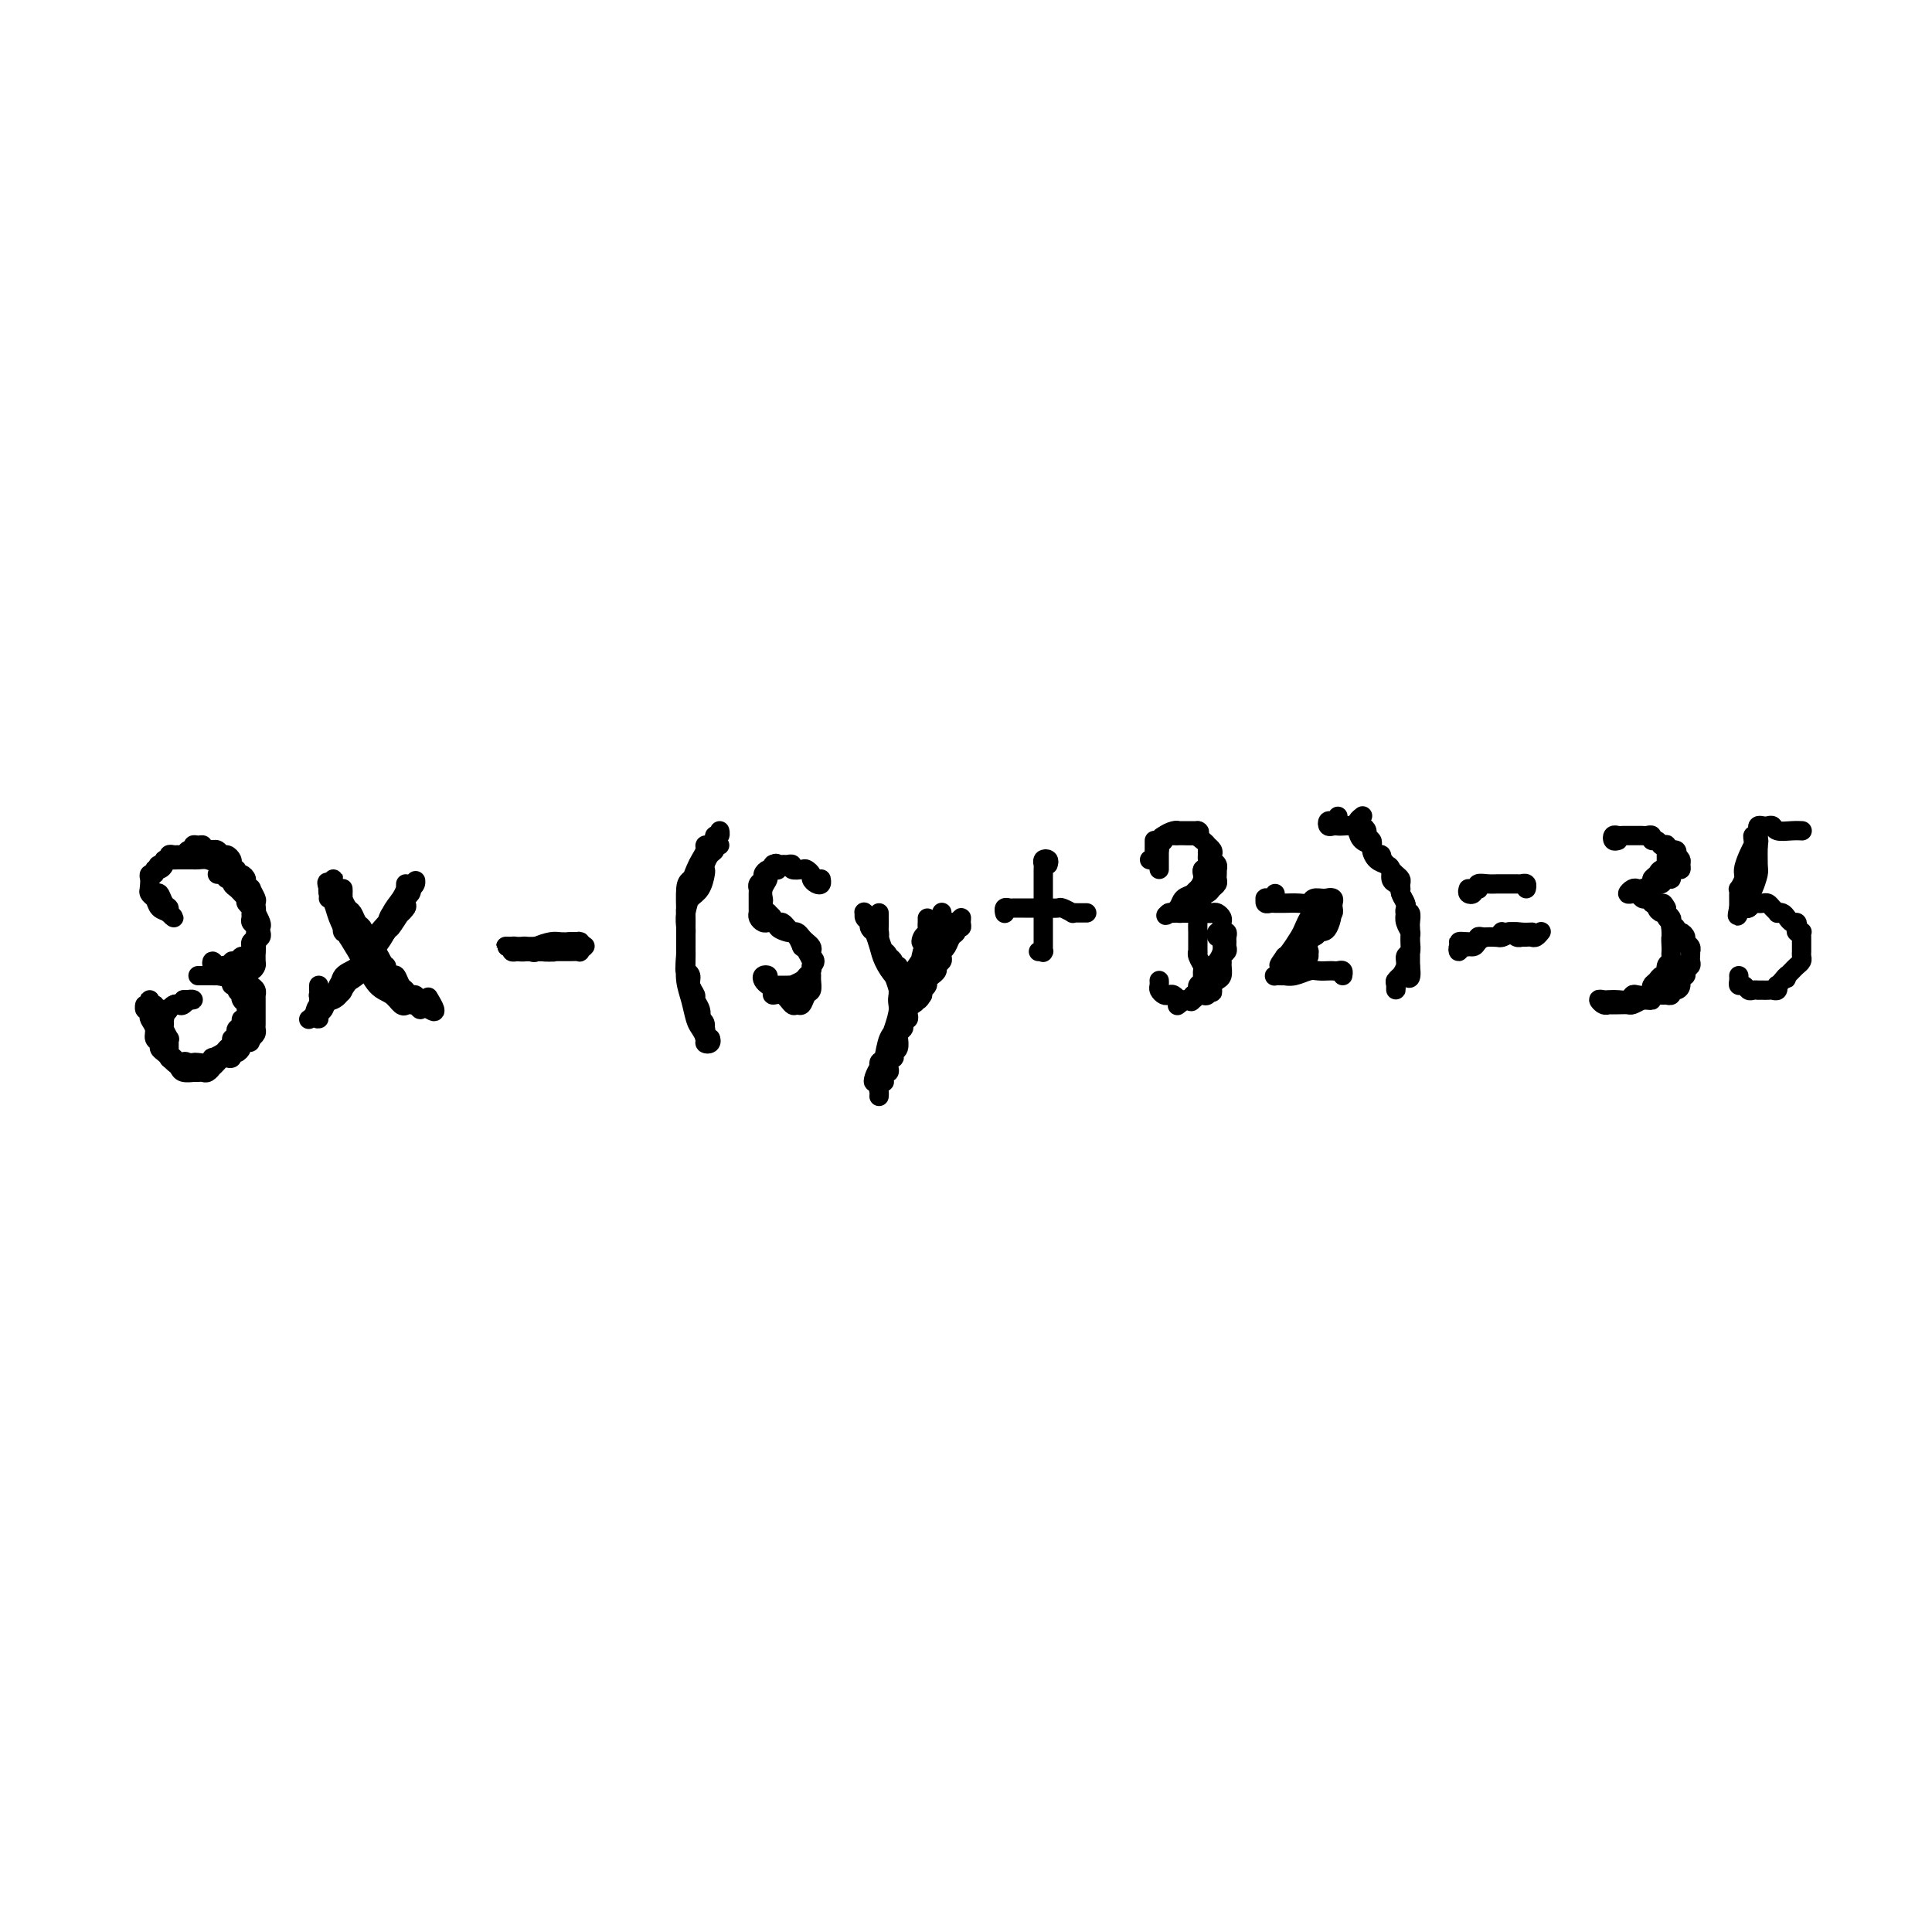 <svg viewBox='0 0 400 400' version='1.1' xmlns='http://www.w3.org/2000/svg' xmlns:xlink='http://www.w3.org/1999/xlink'><g fill='none' stroke='#000000' stroke-width='4' stroke-linecap='round' stroke-linejoin='round'><path d='M31,184c-0.012,0.029 -0.023,0.058 0,0c0.023,-0.058 0.082,-0.203 0,0c-0.082,0.203 -0.304,0.752 0,1c0.304,0.248 1.135,0.193 2,1c0.865,0.807 1.763,2.476 2,3c0.237,0.524 -0.188,-0.096 0,0c0.188,0.096 0.990,0.908 1,1c0.010,0.092 -0.771,-0.534 -1,-1c-0.229,-0.466 0.092,-0.770 0,-1c-0.092,-0.230 -0.599,-0.387 -1,-1c-0.401,-0.613 -0.696,-1.682 -1,-2c-0.304,-0.318 -0.618,0.114 -1,0c-0.382,-0.114 -0.832,-0.775 -1,-1c-0.168,-0.225 -0.052,-0.015 0,0c0.052,0.015 0.042,-0.164 0,0c-0.042,0.164 -0.116,0.671 0,1c0.116,0.329 0.423,0.480 1,1c0.577,0.520 1.425,1.409 2,2c0.575,0.591 0.879,0.883 1,1c0.121,0.117 0.061,0.058 0,0'/><path d='M35,189c0.728,0.805 0.549,0.317 0,0c-0.549,-0.317 -1.468,-0.463 -2,-1c-0.532,-0.537 -0.679,-1.465 -1,-2c-0.321,-0.535 -0.818,-0.675 -1,-1c-0.182,-0.325 -0.049,-0.833 0,-1c0.049,-0.167 0.013,0.007 0,0c-0.013,-0.007 -0.004,-0.194 0,0c0.004,0.194 0.001,0.770 0,1c-0.001,0.230 -0.001,0.115 0,0'/><path d='M31,184c0.000,0.007 0.000,0.013 0,0c-0.000,-0.013 -0.001,-0.046 0,0c0.001,0.046 0.004,0.171 0,0c-0.004,-0.171 -0.016,-0.638 0,-1c0.016,-0.362 0.060,-0.618 0,-1c-0.060,-0.382 -0.222,-0.890 0,-1c0.222,-0.110 0.829,0.177 1,0c0.171,-0.177 -0.094,-0.817 0,-1c0.094,-0.183 0.546,0.091 1,0c0.454,-0.091 0.909,-0.546 1,-1c0.091,-0.454 -0.183,-0.907 0,-1c0.183,-0.093 0.823,0.172 1,0c0.177,-0.172 -0.107,-0.782 0,-1c0.107,-0.218 0.607,-0.043 1,0c0.393,0.043 0.679,-0.045 1,0c0.321,0.045 0.677,0.223 1,0c0.323,-0.223 0.612,-0.845 1,-1c0.388,-0.155 0.874,0.158 1,0c0.126,-0.158 -0.107,-0.788 0,-1c0.107,-0.212 0.554,-0.005 1,0c0.446,0.005 0.889,-0.191 1,0c0.111,0.191 -0.111,0.769 0,1c0.111,0.231 0.556,0.116 1,0'/><path d='M43,176c1.322,-0.159 1.128,-0.058 1,0c-0.128,0.058 -0.188,0.071 0,0c0.188,-0.071 0.625,-0.226 1,0c0.375,0.226 0.689,0.835 1,1c0.311,0.165 0.618,-0.113 1,0c0.382,0.113 0.838,0.618 1,1c0.162,0.382 0.029,0.642 0,1c-0.029,0.358 0.048,0.813 0,1c-0.048,0.187 -0.219,0.106 0,0c0.219,-0.106 0.828,-0.236 1,0c0.172,0.236 -0.093,0.838 0,1c0.093,0.162 0.546,-0.116 1,0c0.454,0.116 0.910,0.627 1,1c0.090,0.373 -0.186,0.609 0,1c0.186,0.391 0.835,0.936 1,1c0.165,0.064 -0.153,-0.353 0,0c0.153,0.353 0.777,1.474 1,2c0.223,0.526 0.046,0.455 0,1c-0.046,0.545 0.040,1.704 0,2c-0.040,0.296 -0.206,-0.272 0,0c0.206,0.272 0.783,1.382 1,2c0.217,0.618 0.072,0.743 0,1c-0.072,0.257 -0.072,0.646 0,1c0.072,0.354 0.215,0.672 0,1c-0.215,0.328 -0.789,0.665 -1,1c-0.211,0.335 -0.060,0.667 0,1c0.060,0.333 0.030,0.666 0,1'/><path d='M53,197c-0.024,1.946 -0.585,0.310 -1,0c-0.415,-0.310 -0.685,0.705 -1,1c-0.315,0.295 -0.676,-0.131 -1,0c-0.324,0.131 -0.612,0.820 -1,1c-0.388,0.180 -0.877,-0.148 -1,0c-0.123,0.148 0.121,0.773 0,1c-0.121,0.227 -0.608,0.056 -1,0c-0.392,-0.056 -0.691,0.003 -1,0c-0.309,-0.003 -0.630,-0.067 -1,0c-0.370,0.067 -0.790,0.266 -1,0c-0.210,-0.266 -0.211,-0.996 0,-1c0.211,-0.004 0.634,0.717 1,1c0.366,0.283 0.674,0.128 1,0c0.326,-0.128 0.668,-0.230 1,0c0.332,0.230 0.653,0.790 1,1c0.347,0.210 0.720,0.068 1,0c0.280,-0.068 0.467,-0.063 1,0c0.533,0.063 1.411,0.186 2,0c0.589,-0.186 0.890,-0.679 1,-1c0.110,-0.321 0.030,-0.471 0,-1c-0.030,-0.529 -0.008,-1.437 0,-2c0.008,-0.563 0.004,-0.782 0,-1'/><path d='M53,196c0.155,-1.189 0.041,-1.663 0,-2c-0.041,-0.337 -0.010,-0.538 0,-1c0.010,-0.462 -0.000,-1.184 0,-2c0.000,-0.816 0.011,-1.724 0,-2c-0.011,-0.276 -0.045,0.081 0,0c0.045,-0.081 0.167,-0.599 0,-1c-0.167,-0.401 -0.623,-0.684 -1,-1c-0.377,-0.316 -0.675,-0.663 -1,-1c-0.325,-0.337 -0.679,-0.664 -1,-1c-0.321,-0.336 -0.611,-0.682 -1,-1c-0.389,-0.318 -0.879,-0.607 -1,-1c-0.121,-0.393 0.125,-0.890 0,-1c-0.125,-0.110 -0.621,0.166 -1,0c-0.379,-0.166 -0.640,-0.776 -1,-1c-0.360,-0.224 -0.817,-0.064 -1,0c-0.183,0.064 -0.091,0.032 0,0'/><path d='M46,201c-0.081,0.423 -0.162,0.846 0,1c0.162,0.154 0.568,0.041 1,0c0.432,-0.041 0.889,-0.008 1,0c0.111,0.008 -0.125,-0.009 0,0c0.125,0.009 0.612,0.044 1,0c0.388,-0.044 0.678,-0.165 1,0c0.322,0.165 0.675,0.618 1,1c0.325,0.382 0.623,0.694 1,1c0.377,0.306 0.833,0.607 1,1c0.167,0.393 0.045,0.879 0,1c-0.045,0.121 -0.012,-0.123 0,0c0.012,0.123 0.003,0.611 0,1c-0.003,0.389 -0.001,0.678 0,1c0.001,0.322 0.000,0.678 0,1c-0.000,0.322 -0.000,0.611 0,1c0.000,0.389 0.001,0.878 0,1c-0.001,0.122 -0.003,-0.122 0,0c0.003,0.122 0.011,0.610 0,1c-0.011,0.390 -0.041,0.682 0,1c0.041,0.318 0.155,0.662 0,1c-0.155,0.338 -0.577,0.669 -1,1'/><path d='M52,215c-0.163,1.653 -0.569,0.284 -1,0c-0.431,-0.284 -0.885,0.516 -1,1c-0.115,0.484 0.110,0.652 0,1c-0.110,0.348 -0.554,0.877 -1,1c-0.446,0.123 -0.893,-0.161 -1,0c-0.107,0.161 0.125,0.765 0,1c-0.125,0.235 -0.607,0.100 -1,0c-0.393,-0.100 -0.697,-0.167 -1,0c-0.303,0.167 -0.606,0.566 -1,1c-0.394,0.434 -0.879,0.901 -1,1c-0.121,0.099 0.121,-0.170 0,0c-0.121,0.170 -0.605,0.777 -1,1c-0.395,0.223 -0.701,0.060 -1,0c-0.299,-0.060 -0.591,-0.019 -1,0c-0.409,0.019 -0.935,0.016 -1,0c-0.065,-0.016 0.333,-0.046 0,0c-0.333,0.046 -1.396,0.167 -2,0c-0.604,-0.167 -0.750,-0.622 -1,-1c-0.250,-0.378 -0.603,-0.678 -1,-1c-0.397,-0.322 -0.839,-0.665 -1,-1c-0.161,-0.335 -0.042,-0.662 0,-1c0.042,-0.338 0.008,-0.686 0,-1c-0.008,-0.314 0.012,-0.595 0,-1c-0.012,-0.405 -0.055,-0.933 0,-1c0.055,-0.067 0.207,0.328 0,0c-0.207,-0.328 -0.773,-1.379 -1,-2c-0.227,-0.621 -0.113,-0.810 0,-1'/><path d='M34,212c-0.090,-1.326 0.186,-1.143 0,-1c-0.186,0.143 -0.833,0.244 -1,0c-0.167,-0.244 0.148,-0.835 0,-1c-0.148,-0.165 -0.758,0.096 -1,0c-0.242,-0.096 -0.118,-0.548 0,-1c0.118,-0.452 0.228,-0.903 0,-1c-0.228,-0.097 -0.793,0.160 -1,0c-0.207,-0.160 -0.055,-0.738 0,-1c0.055,-0.262 0.014,-0.210 0,0c-0.014,0.210 -0.002,0.578 0,1c0.002,0.422 -0.007,0.898 0,1c0.007,0.102 0.029,-0.172 0,0c-0.029,0.172 -0.110,0.788 0,1c0.110,0.212 0.410,0.019 1,0c0.590,-0.019 1.471,0.135 2,0c0.529,-0.135 0.707,-0.558 1,-1c0.293,-0.442 0.703,-0.903 1,-1c0.297,-0.097 0.483,0.170 1,0c0.517,-0.170 1.365,-0.778 2,-1c0.635,-0.222 1.055,-0.060 1,0c-0.055,0.060 -0.587,0.017 -1,0c-0.413,-0.017 -0.706,-0.009 -1,0'/><path d='M38,207c1.132,-0.242 0.462,0.653 0,1c-0.462,0.347 -0.714,0.146 -1,0c-0.286,-0.146 -0.605,-0.235 -1,0c-0.395,0.235 -0.866,0.795 -1,1c-0.134,0.205 0.070,0.055 0,0c-0.070,-0.055 -0.415,-0.013 -1,0c-0.585,0.013 -1.410,-0.001 -2,0c-0.590,0.001 -0.944,0.018 -1,0c-0.056,-0.018 0.185,-0.072 0,0c-0.185,0.072 -0.795,0.271 -1,0c-0.205,-0.271 -0.003,-1.013 0,-1c0.003,0.013 -0.191,0.780 0,1c0.191,0.220 0.768,-0.106 1,0c0.232,0.106 0.119,0.644 0,1c-0.119,0.356 -0.243,0.529 0,1c0.243,0.471 0.852,1.239 1,2c0.148,0.761 -0.167,1.514 0,2c0.167,0.486 0.814,0.705 1,1c0.186,0.295 -0.090,0.667 0,1c0.090,0.333 0.545,0.629 1,1c0.455,0.371 0.909,0.818 1,1c0.091,0.182 -0.182,0.100 0,0c0.182,-0.100 0.818,-0.219 1,0c0.182,0.219 -0.091,0.777 0,1c0.091,0.223 0.545,0.112 1,0'/><path d='M37,220c0.953,1.702 0.836,0.457 1,0c0.164,-0.457 0.608,-0.126 1,0c0.392,0.126 0.730,0.049 1,0c0.270,-0.049 0.471,-0.069 1,0c0.529,0.069 1.384,0.226 2,0c0.616,-0.226 0.992,-0.834 1,-1c0.008,-0.166 -0.353,0.109 0,0c0.353,-0.109 1.419,-0.603 2,-1c0.581,-0.397 0.678,-0.698 1,-1c0.322,-0.302 0.870,-0.606 1,-1c0.130,-0.394 -0.157,-0.879 0,-1c0.157,-0.121 0.759,0.121 1,0c0.241,-0.121 0.121,-0.605 0,-1c-0.121,-0.395 -0.243,-0.701 0,-1c0.243,-0.299 0.851,-0.591 1,-1c0.149,-0.409 -0.160,-0.935 0,-1c0.160,-0.065 0.789,0.333 1,0c0.211,-0.333 0.005,-1.395 0,-2c-0.005,-0.605 0.191,-0.753 0,-1c-0.191,-0.247 -0.768,-0.592 -1,-1c-0.232,-0.408 -0.118,-0.879 0,-1c0.118,-0.121 0.242,0.107 0,0c-0.242,-0.107 -0.849,-0.550 -1,-1c-0.151,-0.450 0.153,-0.908 0,-1c-0.153,-0.092 -0.763,0.182 -1,0c-0.237,-0.182 -0.102,-0.818 0,-1c0.102,-0.182 0.172,0.091 0,0c-0.172,-0.091 -0.586,-0.545 -1,-1'/><path d='M47,202c-0.857,-1.392 -0.999,-0.373 -1,0c-0.001,0.373 0.140,0.100 0,0c-0.140,-0.100 -0.562,-0.027 -1,0c-0.438,0.027 -0.892,0.007 -1,0c-0.108,-0.007 0.132,-0.002 0,0c-0.132,0.002 -0.635,0.001 -1,0c-0.365,-0.001 -0.591,-0.000 -1,0c-0.409,0.000 -1.000,0.000 -1,0c0.000,-0.000 0.591,-0.000 1,0c0.409,0.000 0.634,0.001 1,0c0.366,-0.001 0.872,-0.003 1,0c0.128,0.003 -0.120,0.012 0,0c0.120,-0.012 0.610,-0.044 1,0c0.390,0.044 0.682,0.166 1,0c0.318,-0.166 0.662,-0.619 1,-1c0.338,-0.381 0.669,-0.691 1,-1'/><path d='M48,200c1.035,-0.246 0.124,0.140 0,0c-0.124,-0.140 0.541,-0.807 1,-1c0.459,-0.193 0.712,0.089 1,0c0.288,-0.089 0.612,-0.549 1,-1c0.388,-0.451 0.840,-0.894 1,-1c0.160,-0.106 0.029,0.125 0,0c-0.029,-0.125 0.045,-0.607 0,-1c-0.045,-0.393 -0.207,-0.697 0,-1c0.207,-0.303 0.784,-0.606 1,-1c0.216,-0.394 0.072,-0.879 0,-1c-0.072,-0.121 -0.072,0.122 0,0c0.072,-0.122 0.216,-0.610 0,-1c-0.216,-0.390 -0.794,-0.682 -1,-1c-0.206,-0.318 -0.041,-0.663 0,-1c0.041,-0.337 -0.041,-0.667 0,-1c0.041,-0.333 0.207,-0.668 0,-1c-0.207,-0.332 -0.787,-0.662 -1,-1c-0.213,-0.338 -0.060,-0.683 0,-1c0.060,-0.317 0.027,-0.606 0,-1c-0.027,-0.394 -0.049,-0.892 0,-1c0.049,-0.108 0.168,0.173 0,0c-0.168,-0.173 -0.622,-0.802 -1,-1c-0.378,-0.198 -0.679,0.035 -1,0c-0.321,-0.035 -0.663,-0.338 -1,-1c-0.337,-0.662 -0.668,-1.683 -1,-2c-0.332,-0.317 -0.666,0.068 -1,0c-0.334,-0.068 -0.667,-0.591 -1,-1c-0.333,-0.409 -0.667,-0.705 -1,-1'/><path d='M44,178c-1.360,-2.166 -0.258,-0.580 0,0c0.258,0.580 -0.326,0.155 -1,0c-0.674,-0.155 -1.438,-0.042 -2,0c-0.562,0.042 -0.923,0.011 -1,0c-0.077,-0.011 0.129,-0.003 0,0c-0.129,0.003 -0.593,-0.000 -1,0c-0.407,0.000 -0.758,0.004 -1,0c-0.242,-0.004 -0.377,-0.015 -1,0c-0.623,0.015 -1.734,0.056 -2,0c-0.266,-0.056 0.313,-0.207 0,0c-0.313,0.207 -1.518,0.774 -2,1c-0.482,0.226 -0.241,0.113 0,0'/><path d='M68,186c0.030,-0.285 0.060,-0.571 0,-1c-0.060,-0.429 -0.209,-1.002 0,-1c0.209,0.002 0.778,0.577 1,1c0.222,0.423 0.098,0.693 0,1c-0.098,0.307 -0.171,0.650 0,1c0.171,0.350 0.586,0.705 1,1c0.414,0.295 0.829,0.529 1,1c0.171,0.471 0.100,1.178 0,2c-0.100,0.822 -0.227,1.759 0,2c0.227,0.241 0.808,-0.215 1,0c0.192,0.215 -0.004,1.099 0,1c0.004,-0.099 0.208,-1.183 0,-2c-0.208,-0.817 -0.829,-1.368 -1,-2c-0.171,-0.632 0.109,-1.345 0,-2c-0.109,-0.655 -0.606,-1.253 -1,-2c-0.394,-0.747 -0.684,-1.642 -1,-2c-0.316,-0.358 -0.658,-0.179 -1,0'/><path d='M68,184c-0.622,-1.824 -0.178,-1.384 0,-1c0.178,0.384 0.091,0.713 0,1c-0.091,0.287 -0.187,0.532 0,1c0.187,0.468 0.658,1.158 1,2c0.342,0.842 0.556,1.835 1,3c0.444,1.165 1.116,2.502 2,4c0.884,1.498 1.978,3.159 3,5c1.022,1.841 1.973,3.863 3,5c1.027,1.137 2.131,1.388 3,2c0.869,0.612 1.501,1.586 2,2c0.499,0.414 0.863,0.267 1,0c0.137,-0.267 0.048,-0.654 0,-1c-0.048,-0.346 -0.054,-0.652 0,-1c0.054,-0.348 0.168,-0.737 0,-1c-0.168,-0.263 -0.619,-0.400 -1,-1c-0.381,-0.600 -0.694,-1.663 -1,-2c-0.306,-0.337 -0.607,0.053 -1,0c-0.393,-0.053 -0.879,-0.549 -1,-1c-0.121,-0.451 0.123,-0.856 0,-1c-0.123,-0.144 -0.611,-0.027 -1,0c-0.389,0.027 -0.678,-0.034 -1,0c-0.322,0.034 -0.678,0.165 -1,0c-0.322,-0.165 -0.611,-0.624 -1,-1c-0.389,-0.376 -0.878,-0.667 -1,-1c-0.122,-0.333 0.122,-0.708 0,-1c-0.122,-0.292 -0.610,-0.502 -1,-1c-0.390,-0.498 -0.683,-1.285 -1,-2c-0.317,-0.715 -0.659,-1.357 -1,-2'/><path d='M72,192c-1.708,-2.134 -0.980,-2.469 -1,-3c-0.020,-0.531 -0.790,-1.257 -1,-2c-0.210,-0.743 0.140,-1.503 0,-2c-0.140,-0.497 -0.770,-0.731 -1,-1c-0.230,-0.269 -0.059,-0.572 0,-1c0.059,-0.428 0.005,-0.979 0,-1c-0.005,-0.021 0.039,0.489 0,1c-0.039,0.511 -0.160,1.025 0,2c0.160,0.975 0.602,2.412 1,3c0.398,0.588 0.753,0.329 1,1c0.247,0.671 0.388,2.274 1,4c0.612,1.726 1.697,3.574 2,4c0.303,0.426 -0.175,-0.572 0,0c0.175,0.572 1.001,2.712 2,4c0.999,1.288 2.169,1.725 3,2c0.831,0.275 1.324,0.390 2,1c0.676,0.610 1.537,1.715 2,2c0.463,0.285 0.528,-0.248 1,0c0.472,0.248 1.352,1.279 2,2c0.648,0.721 1.064,1.132 1,1c-0.064,-0.132 -0.609,-0.808 -1,-1c-0.391,-0.192 -0.630,0.101 -1,0c-0.370,-0.101 -0.872,-0.594 -1,-1c-0.128,-0.406 0.120,-0.725 0,-1c-0.120,-0.275 -0.606,-0.507 -1,-1c-0.394,-0.493 -0.697,-1.246 -1,-2'/><path d='M82,203c-1.097,-0.993 -1.838,-0.977 -2,-1c-0.162,-0.023 0.255,-0.085 0,-1c-0.255,-0.915 -1.182,-2.683 -2,-4c-0.818,-1.317 -1.528,-2.183 -2,-3c-0.472,-0.817 -0.704,-1.585 -1,-2c-0.296,-0.415 -0.654,-0.478 -1,-1c-0.346,-0.522 -0.681,-1.503 -1,-2c-0.319,-0.497 -0.621,-0.510 -1,-1c-0.379,-0.490 -0.834,-1.457 -1,-2c-0.166,-0.543 -0.045,-0.663 0,-1c0.045,-0.337 0.012,-0.890 0,-1c-0.012,-0.110 -0.003,0.222 0,0c0.003,-0.222 0.001,-1.000 0,-1c-0.001,-0.000 -0.001,0.777 0,1c0.001,0.223 0.002,-0.106 0,0c-0.002,0.106 -0.009,0.649 0,1c0.009,0.351 0.032,0.510 0,1c-0.032,0.490 -0.119,1.312 0,2c0.119,0.688 0.444,1.241 1,2c0.556,0.759 1.341,1.724 2,3c0.659,1.276 1.190,2.863 2,4c0.810,1.137 1.900,1.825 3,3c1.100,1.175 2.212,2.836 3,4c0.788,1.164 1.254,1.832 2,2c0.746,0.168 1.772,-0.162 2,0c0.228,0.162 -0.341,0.817 0,1c0.341,0.183 1.592,-0.104 2,0c0.408,0.104 -0.026,0.601 0,1c0.026,0.399 0.513,0.699 1,1'/><path d='M89,209c2.022,1.422 0.578,-1.022 0,-2c-0.578,-0.978 -0.289,-0.489 0,0'/><path d='M66,204c-0.007,0.310 -0.014,0.619 0,1c0.014,0.381 0.050,0.833 0,1c-0.050,0.167 -0.184,0.049 0,0c0.184,-0.049 0.687,-0.028 1,0c0.313,0.028 0.438,0.064 1,0c0.562,-0.064 1.562,-0.226 2,-1c0.438,-0.774 0.315,-2.158 1,-3c0.685,-0.842 2.177,-1.143 3,-2c0.823,-0.857 0.977,-2.271 2,-4c1.023,-1.729 2.914,-3.773 4,-5c1.086,-1.227 1.366,-1.638 2,-2c0.634,-0.362 1.621,-0.676 2,-1c0.379,-0.324 0.150,-0.658 0,-1c-0.150,-0.342 -0.221,-0.691 0,-1c0.221,-0.309 0.735,-0.577 1,-1c0.265,-0.423 0.283,-0.999 0,-1c-0.283,-0.001 -0.867,0.575 -1,1c-0.133,0.425 0.184,0.699 0,1c-0.184,0.301 -0.870,0.628 -1,1c-0.130,0.372 0.295,0.788 0,1c-0.295,0.212 -1.311,0.220 -2,1c-0.689,0.780 -1.051,2.333 -1,3c0.051,0.667 0.514,0.449 0,1c-0.514,0.551 -2.004,1.872 -3,3c-0.996,1.128 -1.498,2.064 -2,3'/><path d='M75,199c-2.360,3.078 -3.259,3.273 -4,4c-0.741,0.727 -1.323,1.987 -2,3c-0.677,1.013 -1.449,1.779 -2,2c-0.551,0.221 -0.881,-0.102 -1,0c-0.119,0.102 -0.029,0.628 0,1c0.029,0.372 -0.004,0.590 0,1c0.004,0.410 0.046,1.011 0,1c-0.046,-0.011 -0.179,-0.633 0,-1c0.179,-0.367 0.671,-0.478 1,-1c0.329,-0.522 0.495,-1.453 1,-2c0.505,-0.547 1.351,-0.709 2,-1c0.649,-0.291 1.103,-0.711 1,-1c-0.103,-0.289 -0.763,-0.446 0,-1c0.763,-0.554 2.949,-1.505 4,-3c1.051,-1.495 0.968,-3.535 1,-4c0.032,-0.465 0.181,0.644 1,0c0.819,-0.644 2.310,-3.041 3,-4c0.690,-0.959 0.580,-0.481 1,-1c0.420,-0.519 1.370,-2.037 2,-3c0.630,-0.963 0.939,-1.373 1,-2c0.061,-0.627 -0.127,-1.471 0,-2c0.127,-0.529 0.567,-0.742 1,-1c0.433,-0.258 0.858,-0.561 1,-1c0.142,-0.439 -0.001,-1.016 0,-1c0.001,0.016 0.145,0.623 0,1c-0.145,0.377 -0.577,0.525 -1,1c-0.423,0.475 -0.835,1.279 -1,2c-0.165,0.721 -0.082,1.361 0,2'/><path d='M84,188c-0.662,1.083 -1.318,1.290 -2,2c-0.682,0.710 -1.390,1.923 -2,3c-0.610,1.077 -1.121,2.019 -2,3c-0.879,0.981 -2.127,2.002 -3,3c-0.873,0.998 -1.371,1.973 -2,3c-0.629,1.027 -1.388,2.107 -2,3c-0.612,0.893 -1.078,1.598 -2,2c-0.922,0.402 -2.300,0.501 -3,1c-0.700,0.499 -0.721,1.400 -1,2c-0.279,0.600 -0.817,0.900 -1,1c-0.183,0.100 -0.011,-0.000 0,0c0.011,0.000 -0.139,0.101 0,0c0.139,-0.101 0.566,-0.403 1,-1c0.434,-0.597 0.876,-1.487 1,-2c0.124,-0.513 -0.068,-0.649 0,-1c0.068,-0.351 0.398,-0.919 1,-1c0.602,-0.081 1.478,0.324 2,0c0.522,-0.324 0.691,-1.378 1,-2c0.309,-0.622 0.759,-0.813 1,-1c0.241,-0.187 0.273,-0.371 1,-1c0.727,-0.629 2.149,-1.705 3,-3c0.851,-1.295 1.132,-2.810 2,-4c0.868,-1.190 2.324,-2.055 3,-3c0.676,-0.945 0.574,-1.970 1,-3c0.426,-1.030 1.382,-2.066 2,-3c0.618,-0.934 0.898,-1.766 1,-2c0.102,-0.234 0.028,0.129 0,0c-0.028,-0.129 -0.008,-0.751 0,-1c0.008,-0.249 0.004,-0.124 0,0'/><path d='M111,197c-0.147,-0.000 -0.295,-0.000 0,0c0.295,0.000 1.032,0.000 1,0c-0.032,-0.000 -0.835,-0.000 -1,0c-0.165,0.000 0.306,0.001 0,0c-0.306,-0.001 -1.389,-0.004 -2,0c-0.611,0.004 -0.749,0.015 -1,0c-0.251,-0.015 -0.614,-0.056 -1,0c-0.386,0.056 -0.794,0.210 -1,0c-0.206,-0.210 -0.210,-0.785 0,-1c0.210,-0.215 0.634,-0.071 1,0c0.366,0.071 0.672,0.068 1,0c0.328,-0.068 0.676,-0.200 1,0c0.324,0.200 0.623,0.733 1,1c0.377,0.267 0.831,0.268 1,0c0.169,-0.268 0.053,-0.804 0,-1c-0.053,-0.196 -0.041,-0.053 0,0c0.041,0.053 0.113,0.014 0,0c-0.113,-0.014 -0.412,-0.004 -1,0c-0.588,0.004 -1.467,0.001 -2,0c-0.533,-0.001 -0.720,-0.000 -1,0c-0.280,0.000 -0.651,0.000 -1,0c-0.349,-0.000 -0.674,-0.000 -1,0'/><path d='M105,196c-0.782,-0.155 0.265,-0.041 1,0c0.735,0.041 1.160,0.011 2,0c0.840,-0.011 2.094,-0.003 3,0c0.906,0.003 1.463,0.001 2,0c0.537,-0.001 1.055,-0.000 2,0c0.945,0.000 2.317,-0.000 3,0c0.683,0.000 0.679,0.000 1,0c0.321,-0.000 0.969,-0.001 1,0c0.031,0.001 -0.554,0.004 -1,0c-0.446,-0.004 -0.754,-0.015 -1,0c-0.246,0.015 -0.432,0.057 -1,0c-0.568,-0.057 -1.518,-0.211 -2,0c-0.482,0.211 -0.496,0.789 -1,1c-0.504,0.211 -1.497,0.057 -2,0c-0.503,-0.057 -0.515,-0.015 -1,0c-0.485,0.015 -1.444,0.005 -2,0c-0.556,-0.005 -0.708,-0.004 -1,0c-0.292,0.004 -0.724,0.011 -1,0c-0.276,-0.011 -0.398,-0.042 0,0c0.398,0.042 1.314,0.155 2,0c0.686,-0.155 1.143,-0.578 2,-1c0.857,-0.422 2.115,-0.845 3,-1c0.885,-0.155 1.396,-0.044 2,0c0.604,0.044 1.302,0.022 2,0'/><path d='M118,195c2.484,-0.138 2.194,0.015 2,0c-0.194,-0.015 -0.293,-0.200 0,0c0.293,0.200 0.979,0.785 1,1c0.021,0.215 -0.624,0.061 -1,0c-0.376,-0.061 -0.485,-0.031 -1,0c-0.515,0.031 -1.437,0.061 -2,0c-0.563,-0.061 -0.766,-0.212 -1,0c-0.234,0.212 -0.500,0.789 -1,1c-0.500,0.211 -1.233,0.057 -2,0c-0.767,-0.057 -1.569,-0.015 -2,0c-0.431,0.015 -0.492,0.004 -1,0c-0.508,-0.004 -1.465,-0.001 -2,0c-0.535,0.001 -0.649,0.000 -1,0c-0.351,-0.000 -0.939,-0.000 -1,0c-0.061,0.000 0.405,0.000 1,0c0.595,-0.000 1.317,0.000 2,0c0.683,-0.000 1.325,-0.000 2,0c0.675,0.000 1.381,0.001 2,0c0.619,-0.001 1.150,-0.004 2,0c0.850,0.004 2.018,0.015 3,0c0.982,-0.015 1.779,-0.056 2,0c0.221,0.056 -0.133,0.207 0,0c0.133,-0.207 0.752,-0.774 1,-1c0.248,-0.226 0.124,-0.113 0,0'/><path d='M147,175c0.454,-0.300 0.907,-0.599 1,-1c0.093,-0.401 -0.175,-0.903 0,-1c0.175,-0.097 0.794,0.213 1,0c0.206,-0.213 -0.000,-0.947 0,-1c0.000,-0.053 0.206,0.576 0,1c-0.206,0.424 -0.825,0.641 -1,1c-0.175,0.359 0.095,0.858 0,1c-0.095,0.142 -0.554,-0.075 -1,0c-0.446,0.075 -0.880,0.440 -1,1c-0.120,0.560 0.073,1.316 0,2c-0.073,0.684 -0.412,1.298 -1,2c-0.588,0.702 -1.426,1.493 -2,2c-0.574,0.507 -0.886,0.729 -1,2c-0.114,1.271 -0.031,3.592 0,5c0.031,1.408 0.011,1.901 0,3c-0.011,1.099 -0.014,2.802 0,4c0.014,1.198 0.045,1.892 0,3c-0.045,1.108 -0.166,2.629 0,4c0.166,1.371 0.618,2.591 1,4c0.382,1.409 0.694,3.005 1,4c0.306,0.995 0.605,1.388 1,2c0.395,0.612 0.887,1.444 1,2c0.113,0.556 -0.151,0.836 0,1c0.151,0.164 0.717,0.212 1,0c0.283,-0.212 0.282,-0.686 0,-1c-0.282,-0.314 -0.845,-0.469 -1,-1c-0.155,-0.531 0.099,-1.437 0,-2c-0.099,-0.563 -0.549,-0.781 -1,-1'/><path d='M145,211c-0.337,-1.091 -0.679,-1.818 -1,-3c-0.321,-1.182 -0.622,-2.820 -1,-4c-0.378,-1.180 -0.834,-1.902 -1,-3c-0.166,-1.098 -0.042,-2.574 0,-4c0.042,-1.426 0.004,-2.804 0,-4c-0.004,-1.196 0.027,-2.212 0,-3c-0.027,-0.788 -0.112,-1.349 0,-2c0.112,-0.651 0.422,-1.392 1,-2c0.578,-0.608 1.426,-1.084 2,-2c0.574,-0.916 0.876,-2.273 1,-3c0.124,-0.727 0.070,-0.826 0,-1c-0.070,-0.174 -0.158,-0.425 0,-1c0.158,-0.575 0.561,-1.475 1,-2c0.439,-0.525 0.914,-0.677 1,-1c0.086,-0.323 -0.215,-0.819 0,-1c0.215,-0.181 0.948,-0.046 1,0c0.052,0.046 -0.578,0.005 -1,0c-0.422,-0.005 -0.638,0.028 -1,0c-0.362,-0.028 -0.872,-0.117 -1,0c-0.128,0.117 0.124,0.438 0,1c-0.124,0.562 -0.626,1.364 -1,2c-0.374,0.636 -0.622,1.105 -1,2c-0.378,0.895 -0.886,2.216 -1,3c-0.114,0.784 0.166,1.029 0,2c-0.166,0.971 -0.776,2.666 -1,4c-0.224,1.334 -0.060,2.306 0,3c0.060,0.694 0.016,1.110 0,2c-0.016,0.890 -0.005,2.254 0,3c0.005,0.746 0.002,0.873 0,1'/><path d='M142,198c-0.220,2.964 -0.270,2.873 0,3c0.270,0.127 0.861,0.470 1,1c0.139,0.530 -0.173,1.245 0,2c0.173,0.755 0.830,1.550 1,2c0.170,0.450 -0.147,0.554 0,1c0.147,0.446 0.758,1.232 1,2c0.242,0.768 0.117,1.516 0,2c-0.117,0.484 -0.224,0.704 0,1c0.224,0.296 0.778,0.668 1,1c0.222,0.332 0.112,0.625 0,1c-0.112,0.375 -0.226,0.832 0,1c0.226,0.168 0.792,0.045 1,0c0.208,-0.045 0.060,-0.013 0,0c-0.060,0.013 -0.030,0.006 0,0'/><path d='M161,180c-0.033,0.107 -0.065,0.214 0,0c0.065,-0.214 0.229,-0.749 0,-1c-0.229,-0.251 -0.850,-0.219 -1,0c-0.150,0.219 0.170,0.626 0,1c-0.170,0.374 -0.830,0.715 -1,1c-0.170,0.285 0.149,0.515 0,1c-0.149,0.485 -0.768,1.226 -1,2c-0.232,0.774 -0.077,1.580 0,2c0.077,0.420 0.077,0.455 0,1c-0.077,0.545 -0.232,1.600 0,2c0.232,0.400 0.851,0.145 1,0c0.149,-0.145 -0.172,-0.180 0,0c0.172,0.180 0.837,0.574 1,1c0.163,0.426 -0.177,0.885 0,1c0.177,0.115 0.870,-0.113 1,0c0.130,0.113 -0.302,0.568 0,1c0.302,0.432 1.338,0.839 2,1c0.662,0.161 0.951,0.074 1,0c0.049,-0.074 -0.141,-0.135 0,0c0.141,0.135 0.612,0.467 1,1c0.388,0.533 0.694,1.266 1,2'/><path d='M166,196c1.403,1.217 0.912,0.759 1,1c0.088,0.241 0.757,1.182 1,2c0.243,0.818 0.062,1.513 0,2c-0.062,0.487 -0.006,0.765 0,1c0.006,0.235 -0.040,0.427 0,1c0.040,0.573 0.166,1.529 0,2c-0.166,0.471 -0.624,0.458 -1,1c-0.376,0.542 -0.669,1.638 -1,2c-0.331,0.362 -0.701,-0.011 -1,0c-0.299,0.011 -0.528,0.406 -1,0c-0.472,-0.406 -1.188,-1.614 -2,-2c-0.812,-0.386 -1.721,0.051 -2,0c-0.279,-0.051 0.073,-0.589 0,-1c-0.073,-0.411 -0.571,-0.696 -1,-1c-0.429,-0.304 -0.791,-0.628 -1,-1c-0.209,-0.372 -0.267,-0.793 0,-1c0.267,-0.207 0.859,-0.199 1,0c0.141,0.199 -0.169,0.589 0,1c0.169,0.411 0.819,0.842 1,1c0.181,0.158 -0.105,0.042 0,0c0.105,-0.042 0.601,-0.010 1,0c0.399,0.010 0.702,-0.000 1,0c0.298,0.000 0.590,0.011 1,0c0.410,-0.011 0.937,-0.044 1,0c0.063,0.044 -0.337,0.167 0,0c0.337,-0.167 1.410,-0.622 2,-1c0.590,-0.378 0.697,-0.679 1,-1c0.303,-0.321 0.801,-0.663 1,-1c0.199,-0.337 0.100,-0.668 0,-1'/><path d='M168,200c1.396,-1.024 0.385,-1.584 0,-2c-0.385,-0.416 -0.144,-0.690 0,-1c0.144,-0.310 0.193,-0.657 0,-1c-0.193,-0.343 -0.626,-0.680 -1,-1c-0.374,-0.320 -0.688,-0.621 -1,-1c-0.312,-0.379 -0.623,-0.836 -1,-1c-0.377,-0.164 -0.822,-0.034 -1,0c-0.178,0.034 -0.089,-0.029 0,0c0.089,0.029 0.177,0.151 0,0c-0.177,-0.151 -0.621,-0.576 -1,-1c-0.379,-0.424 -0.693,-0.846 -1,-1c-0.307,-0.154 -0.607,-0.041 -1,0c-0.393,0.041 -0.880,0.008 -1,0c-0.120,-0.008 0.125,0.008 0,0c-0.125,-0.008 -0.622,-0.040 -1,0c-0.378,0.040 -0.637,0.153 -1,0c-0.363,-0.153 -0.829,-0.573 -1,-1c-0.171,-0.427 -0.045,-0.860 0,-1c0.045,-0.140 0.011,0.012 0,0c-0.011,-0.012 0.001,-0.188 0,-1c-0.001,-0.812 -0.015,-2.259 0,-3c0.015,-0.741 0.059,-0.777 0,-1c-0.059,-0.223 -0.222,-0.634 0,-1c0.222,-0.366 0.830,-0.686 1,-1c0.170,-0.314 -0.098,-0.620 0,-1c0.098,-0.380 0.562,-0.834 1,-1c0.438,-0.166 0.849,-0.045 1,0c0.151,0.045 0.043,0.013 0,0c-0.043,-0.013 -0.022,-0.006 0,0'/><path d='M160,180c0.641,-1.772 0.744,-1.203 1,-1c0.256,0.203 0.664,0.041 1,0c0.336,-0.041 0.601,0.041 1,0c0.399,-0.041 0.934,-0.204 1,0c0.066,0.204 -0.337,0.775 0,1c0.337,0.225 1.414,0.102 2,0c0.586,-0.102 0.683,-0.184 1,0c0.317,0.184 0.856,0.634 1,1c0.144,0.366 -0.105,0.648 0,1c0.105,0.352 0.564,0.775 1,1c0.436,0.225 0.848,0.253 1,0c0.152,-0.253 0.043,-0.787 0,-1c-0.043,-0.213 -0.022,-0.107 0,0'/><path d='M195,189c-0.002,-0.089 -0.004,-0.178 0,0c0.004,0.178 0.013,0.624 0,1c-0.013,0.376 -0.049,0.682 0,1c0.049,0.318 0.183,0.646 0,1c-0.183,0.354 -0.682,0.732 -1,1c-0.318,0.268 -0.455,0.425 -1,1c-0.545,0.575 -1.498,1.570 -2,3c-0.502,1.430 -0.554,3.297 -1,5c-0.446,1.703 -1.285,3.243 -2,5c-0.715,1.757 -1.305,3.731 -2,5c-0.695,1.269 -1.494,1.834 -2,3c-0.506,1.166 -0.720,2.934 -1,4c-0.280,1.066 -0.626,1.431 -1,2c-0.374,0.569 -0.777,1.342 -1,2c-0.223,0.658 -0.267,1.200 0,1c0.267,-0.200 0.845,-1.144 1,-2c0.155,-0.856 -0.112,-1.626 0,-2c0.112,-0.374 0.602,-0.353 1,-1c0.398,-0.647 0.702,-1.964 1,-3c0.298,-1.036 0.589,-1.791 1,-3c0.411,-1.209 0.941,-2.870 1,-4c0.059,-1.130 -0.351,-1.728 0,-3c0.351,-1.272 1.465,-3.217 2,-4c0.535,-0.783 0.490,-0.403 1,-1c0.510,-0.597 1.574,-2.171 2,-3c0.426,-0.829 0.213,-0.915 0,-1'/><path d='M191,197c1.563,-4.427 0.471,-2.495 0,-2c-0.471,0.495 -0.322,-0.446 0,-1c0.322,-0.554 0.818,-0.719 1,-1c0.182,-0.281 0.049,-0.678 0,-1c-0.049,-0.322 -0.013,-0.571 0,-1c0.013,-0.429 0.004,-1.039 0,-1c-0.004,0.039 -0.001,0.725 0,1c0.001,0.275 0.001,0.137 0,0'/><path d='M182,191c-0.000,-0.292 -0.001,-0.585 0,-1c0.001,-0.415 0.003,-0.954 0,-1c-0.003,-0.046 -0.012,0.400 0,1c0.012,0.600 0.044,1.353 0,2c-0.044,0.647 -0.166,1.189 0,2c0.166,0.811 0.619,1.892 1,3c0.381,1.108 0.691,2.242 1,3c0.309,0.758 0.619,1.139 1,2c0.381,0.861 0.834,2.202 1,3c0.166,0.798 0.044,1.052 0,1c-0.044,-0.052 -0.011,-0.409 0,-1c0.011,-0.591 -0.001,-1.415 0,-2c0.001,-0.585 0.015,-0.930 0,-1c-0.015,-0.070 -0.059,0.136 0,0c0.059,-0.136 0.222,-0.614 0,-1c-0.222,-0.386 -0.829,-0.681 -1,-1c-0.171,-0.319 0.094,-0.663 0,-1c-0.094,-0.337 -0.547,-0.669 -1,-1'/><path d='M184,198c-0.476,-1.200 -0.666,-0.699 -1,-1c-0.334,-0.301 -0.811,-1.405 -1,-2c-0.189,-0.595 -0.088,-0.683 0,-1c0.088,-0.317 0.163,-0.863 0,-1c-0.163,-0.137 -0.566,0.135 -1,0c-0.434,-0.135 -0.901,-0.678 -1,-1c-0.099,-0.322 0.169,-0.423 0,-1c-0.169,-0.577 -0.774,-1.630 -1,-2c-0.226,-0.370 -0.072,-0.055 0,0c0.072,0.055 0.061,-0.148 0,0c-0.061,0.148 -0.172,0.647 0,1c0.172,0.353 0.627,0.561 1,1c0.373,0.439 0.664,1.108 1,2c0.336,0.892 0.717,2.005 1,3c0.283,0.995 0.468,1.872 1,3c0.532,1.128 1.410,2.509 2,3c0.590,0.491 0.890,0.093 1,0c0.110,-0.093 0.029,0.119 0,0c-0.029,-0.119 -0.008,-0.571 0,-1c0.008,-0.429 0.002,-0.837 0,-1c-0.002,-0.163 -0.001,-0.082 0,0'/><path d='M217,179c0.113,-0.394 0.226,-0.788 0,-1c-0.226,-0.212 -0.793,-0.241 -1,0c-0.207,0.241 -0.056,0.754 0,1c0.056,0.246 0.015,0.225 0,1c-0.015,0.775 -0.004,2.345 0,4c0.004,1.655 0.001,3.396 0,5c-0.001,1.604 0.001,3.071 0,4c-0.001,0.929 -0.004,1.321 0,2c0.004,0.679 0.015,1.646 0,2c-0.015,0.354 -0.056,0.095 0,0c0.056,-0.095 0.207,-0.026 0,0c-0.207,0.026 -0.774,0.007 -1,0c-0.226,-0.007 -0.113,-0.004 0,0'/><path d='M208,188c-0.001,0.420 -0.001,0.841 0,1c0.001,0.159 0.004,0.057 0,0c-0.004,-0.057 -0.013,-0.068 0,0c0.013,0.068 0.049,0.214 0,0c-0.049,-0.214 -0.183,-0.789 0,-1c0.183,-0.211 0.683,-0.056 1,0c0.317,0.056 0.452,0.015 1,0c0.548,-0.015 1.508,-0.004 2,0c0.492,0.004 0.517,0.001 1,0c0.483,-0.001 1.423,-0.001 2,0c0.577,0.001 0.789,0.004 1,0c0.211,-0.004 0.420,-0.015 1,0c0.580,0.015 1.532,0.057 2,0c0.468,-0.057 0.454,-0.211 1,0c0.546,0.211 1.653,0.789 2,1c0.347,0.211 -0.065,0.057 0,0c0.065,-0.057 0.606,-0.015 1,0c0.394,0.015 0.642,0.004 1,0c0.358,-0.004 0.827,-0.001 1,0c0.173,0.001 0.049,0.000 0,0c-0.049,-0.000 -0.025,-0.000 0,0'/><path d='M240,180c-0.000,-0.334 -0.000,-0.668 0,-1c0.000,-0.332 0.000,-0.663 0,-1c-0.000,-0.337 -0.001,-0.682 0,-1c0.001,-0.318 0.002,-0.611 0,-1c-0.002,-0.389 -0.008,-0.875 0,-1c0.008,-0.125 0.030,0.110 0,0c-0.030,-0.110 -0.111,-0.565 0,-1c0.111,-0.435 0.415,-0.848 1,-1c0.585,-0.152 1.452,-0.041 2,0c0.548,0.041 0.776,0.014 1,0c0.224,-0.014 0.442,-0.015 1,0c0.558,0.015 1.456,0.045 2,0c0.544,-0.045 0.734,-0.166 1,0c0.266,0.166 0.607,0.621 1,1c0.393,0.379 0.838,0.684 1,1c0.162,0.316 0.039,0.644 0,1c-0.039,0.356 0.005,0.742 0,1c-0.005,0.258 -0.058,0.388 0,1c0.058,0.612 0.226,1.704 0,2c-0.226,0.296 -0.847,-0.205 -1,0c-0.153,0.205 0.163,1.115 0,2c-0.163,0.885 -0.803,1.746 -1,2c-0.197,0.254 0.049,-0.100 0,0c-0.049,0.100 -0.394,0.654 -1,1c-0.606,0.346 -1.472,0.485 -2,1c-0.528,0.515 -0.719,1.408 -1,2c-0.281,0.592 -0.652,0.883 -1,1c-0.348,0.117 -0.674,0.058 -1,0'/><path d='M242,189c-1.125,1.067 -0.438,0.233 0,0c0.438,-0.233 0.628,0.134 1,0c0.372,-0.134 0.926,-0.768 1,-1c0.074,-0.232 -0.331,-0.063 0,0c0.331,0.063 1.398,0.021 2,0c0.602,-0.021 0.739,-0.019 1,0c0.261,0.019 0.647,0.057 1,0c0.353,-0.057 0.673,-0.208 1,0c0.327,0.208 0.662,0.777 1,1c0.338,0.223 0.679,0.101 1,0c0.321,-0.101 0.621,-0.181 1,0c0.379,0.181 0.837,0.622 1,1c0.163,0.378 0.029,0.693 0,1c-0.029,0.307 0.045,0.607 0,1c-0.045,0.393 -0.208,0.879 0,1c0.208,0.121 0.789,-0.122 1,0c0.211,0.122 0.053,0.610 0,1c-0.053,0.390 -0.000,0.682 0,1c0.000,0.318 -0.053,0.662 0,1c0.053,0.338 0.211,0.672 0,1c-0.211,0.328 -0.792,0.651 -1,1c-0.208,0.349 -0.045,0.723 0,1c0.045,0.277 -0.029,0.456 0,1c0.029,0.544 0.162,1.454 0,2c-0.162,0.546 -0.618,0.727 -1,1c-0.382,0.273 -0.691,0.636 -1,1'/><path d='M251,204c-0.106,2.486 0.130,1.201 0,1c-0.130,-0.201 -0.626,0.682 -1,1c-0.374,0.318 -0.625,0.071 -1,0c-0.375,-0.071 -0.874,0.034 -1,0c-0.126,-0.034 0.120,-0.205 0,0c-0.120,0.205 -0.606,0.788 -1,1c-0.394,0.212 -0.697,0.053 -1,0c-0.303,-0.053 -0.606,-0.000 -1,0c-0.394,0.000 -0.879,-0.052 -1,0c-0.121,0.052 0.121,0.207 0,0c-0.121,-0.207 -0.607,-0.776 -1,-1c-0.393,-0.224 -0.694,-0.102 -1,0c-0.306,0.102 -0.618,0.185 -1,0c-0.382,-0.185 -0.834,-0.637 -1,-1c-0.166,-0.363 -0.045,-0.636 0,-1c0.045,-0.364 0.013,-0.818 0,-1c-0.013,-0.182 -0.006,-0.091 0,0'/><path d='M264,185c-0.310,0.425 -0.620,0.850 -1,1c-0.380,0.150 -0.831,0.026 -1,0c-0.169,-0.026 -0.057,0.046 0,0c0.057,-0.046 0.057,-0.208 0,0c-0.057,0.208 -0.172,0.788 0,1c0.172,0.212 0.630,0.057 1,0c0.370,-0.057 0.652,-0.014 1,0c0.348,0.014 0.761,-0.000 1,0c0.239,0.000 0.305,0.014 1,0c0.695,-0.014 2.019,-0.057 3,0c0.981,0.057 1.619,0.214 2,0c0.381,-0.214 0.506,-0.801 1,-1c0.494,-0.199 1.359,-0.012 2,0c0.641,0.012 1.059,-0.152 1,0c-0.059,0.152 -0.593,0.621 -1,1c-0.407,0.379 -0.685,0.666 -1,1c-0.315,0.334 -0.665,0.713 -1,1c-0.335,0.287 -0.653,0.483 -1,1c-0.347,0.517 -0.722,1.355 -1,2c-0.278,0.645 -0.460,1.097 -1,2c-0.540,0.903 -1.440,2.258 -2,3c-0.560,0.742 -0.780,0.871 -1,1'/><path d='M266,198c-1.634,2.265 -1.220,1.927 -1,2c0.220,0.073 0.245,0.555 0,1c-0.245,0.445 -0.761,0.851 -1,1c-0.239,0.149 -0.203,0.041 0,0c0.203,-0.041 0.572,-0.015 1,0c0.428,0.015 0.915,0.018 1,0c0.085,-0.018 -0.233,-0.057 0,0c0.233,0.057 1.018,0.211 2,0c0.982,-0.211 2.161,-0.788 3,-1c0.839,-0.212 1.339,-0.058 2,0c0.661,0.058 1.484,0.019 2,0c0.516,-0.019 0.727,-0.019 1,0c0.273,0.019 0.609,0.057 1,0c0.391,-0.057 0.836,-0.208 1,0c0.164,0.208 0.047,0.774 0,1c-0.047,0.226 -0.023,0.113 0,0'/><path d='M277,169c-0.316,0.453 -0.631,0.906 -1,1c-0.369,0.094 -0.790,-0.171 -1,0c-0.210,0.171 -0.207,0.777 0,1c0.207,0.223 0.619,0.062 1,0c0.381,-0.062 0.731,-0.024 1,0c0.269,0.024 0.458,0.034 1,0c0.542,-0.034 1.437,-0.112 2,0c0.563,0.112 0.794,0.415 1,1c0.206,0.585 0.387,1.452 1,2c0.613,0.548 1.657,0.776 2,1c0.343,0.224 -0.014,0.445 0,1c0.014,0.555 0.399,1.444 1,2c0.601,0.556 1.419,0.779 2,1c0.581,0.221 0.925,0.440 1,1c0.075,0.560 -0.120,1.463 0,2c0.120,0.537 0.554,0.710 1,1c0.446,0.290 0.903,0.696 1,1c0.097,0.304 -0.166,0.505 0,1c0.166,0.495 0.763,1.282 1,2c0.237,0.718 0.116,1.366 0,2c-0.116,0.634 -0.227,1.254 0,2c0.227,0.746 0.793,1.617 1,2c0.207,0.383 0.055,0.278 0,1c-0.055,0.722 -0.015,2.271 0,3c0.015,0.729 0.004,0.637 0,1c-0.004,0.363 -0.002,1.182 0,2'/><path d='M292,200c0.437,3.563 -0.470,2.470 -1,2c-0.530,-0.470 -0.681,-0.319 -1,0c-0.319,0.319 -0.805,0.805 -1,1c-0.195,0.195 -0.097,0.097 0,0'/><path d='M289,204c-0.009,0.515 -0.018,1.029 0,1c0.018,-0.029 0.061,-0.602 0,-1c-0.061,-0.398 -0.228,-0.621 0,-1c0.228,-0.379 0.849,-0.913 1,-1c0.151,-0.087 -0.170,0.272 0,0c0.170,-0.272 0.830,-1.176 1,-2c0.170,-0.824 -0.151,-1.569 0,-2c0.151,-0.431 0.772,-0.548 1,-1c0.228,-0.452 0.062,-1.239 0,-2c-0.062,-0.761 -0.020,-1.495 0,-2c0.020,-0.505 0.019,-0.779 0,-1c-0.019,-0.221 -0.057,-0.387 0,-1c0.057,-0.613 0.208,-1.673 0,-2c-0.208,-0.327 -0.774,0.080 -1,0c-0.226,-0.080 -0.113,-0.648 0,-1c0.113,-0.352 0.226,-0.490 0,-1c-0.226,-0.510 -0.792,-1.394 -1,-2c-0.208,-0.606 -0.058,-0.936 0,-1c0.058,-0.064 0.026,0.136 0,0c-0.026,-0.136 -0.045,-0.610 0,-1c0.045,-0.390 0.153,-0.696 0,-1c-0.153,-0.304 -0.567,-0.607 -1,-1c-0.433,-0.393 -0.886,-0.875 -1,-1c-0.114,-0.125 0.110,0.107 0,0c-0.110,-0.107 -0.555,-0.554 -1,-1'/><path d='M287,179c-1.012,-1.709 -1.042,-0.983 -1,-1c0.042,-0.017 0.156,-0.778 0,-1c-0.156,-0.222 -0.582,0.095 -1,0c-0.418,-0.095 -0.829,-0.603 -1,-1c-0.171,-0.397 -0.101,-0.685 0,-1c0.101,-0.315 0.234,-0.658 0,-1c-0.234,-0.342 -0.834,-0.683 -1,-1c-0.166,-0.317 0.103,-0.611 0,-1c-0.103,-0.389 -0.577,-0.875 -1,-1c-0.423,-0.125 -0.794,0.111 -1,0c-0.206,-0.111 -0.248,-0.568 0,-1c0.248,-0.432 0.785,-0.838 1,-1c0.215,-0.162 0.107,-0.081 0,0'/><path d='M304,184c-0.111,0.392 -0.222,0.784 0,1c0.222,0.216 0.778,0.255 1,0c0.222,-0.255 0.111,-0.804 0,-1c-0.111,-0.196 -0.220,-0.038 0,0c0.220,0.038 0.770,-0.042 1,0c0.230,0.042 0.139,0.207 0,0c-0.139,-0.207 -0.328,-0.788 0,-1c0.328,-0.212 1.173,-0.057 2,0c0.827,0.057 1.637,0.014 2,0c0.363,-0.014 0.279,-0.000 1,0c0.721,0.000 2.246,-0.014 3,0c0.754,0.014 0.738,0.055 1,0c0.262,-0.055 0.801,-0.207 1,0c0.199,0.207 0.057,0.773 0,1c-0.057,0.227 -0.028,0.113 0,0'/><path d='M304,196c-0.314,0.039 -0.627,0.078 -1,0c-0.373,-0.078 -0.805,-0.272 -1,0c-0.195,0.272 -0.152,1.011 0,1c0.152,-0.011 0.415,-0.773 1,-1c0.585,-0.227 1.494,0.079 2,0c0.506,-0.079 0.610,-0.543 1,-1c0.390,-0.457 1.064,-0.907 2,-1c0.936,-0.093 2.132,0.171 3,0c0.868,-0.171 1.408,-0.778 2,-1c0.592,-0.222 1.236,-0.060 2,0c0.764,0.060 1.647,0.017 2,0c0.353,-0.017 0.177,-0.009 0,0'/><path d='M303,196c0.140,-0.422 0.280,-0.844 0,-1c-0.280,-0.156 -0.980,-0.046 -1,0c-0.020,0.046 0.639,0.026 1,0c0.361,-0.026 0.425,-0.060 1,0c0.575,0.060 1.660,0.212 2,0c0.340,-0.212 -0.064,-0.789 0,-1c0.064,-0.211 0.595,-0.055 1,0c0.405,0.055 0.683,0.011 1,0c0.317,-0.011 0.673,0.011 1,0c0.327,-0.011 0.627,-0.055 1,0c0.373,0.055 0.821,0.210 1,0c0.179,-0.210 0.089,-0.785 0,-1c-0.089,-0.215 -0.178,-0.072 0,0c0.178,0.072 0.621,0.072 1,0c0.379,-0.072 0.693,-0.215 1,0c0.307,0.215 0.607,0.789 1,1c0.393,0.211 0.879,0.057 1,0c0.121,-0.057 -0.121,-0.019 0,0c0.121,0.019 0.607,0.019 1,0c0.393,-0.019 0.693,-0.057 1,0c0.307,0.057 0.621,0.208 1,0c0.379,-0.208 0.823,-0.774 1,-1c0.177,-0.226 0.089,-0.113 0,0'/><path d='M238,178c0.423,0.088 0.845,0.176 1,0c0.155,-0.176 0.041,-0.617 0,-1c-0.041,-0.383 -0.011,-0.707 0,-1c0.011,-0.293 0.003,-0.556 0,-1c-0.003,-0.444 -0.000,-1.071 0,-1c0.000,0.071 -0.001,0.839 0,1c0.001,0.161 0.004,-0.286 0,0c-0.004,0.286 -0.016,1.303 0,2c0.016,0.697 0.061,1.073 0,1c-0.061,-0.073 -0.228,-0.597 0,-1c0.228,-0.403 0.852,-0.686 1,-1c0.148,-0.314 -0.181,-0.658 0,-1c0.181,-0.342 0.871,-0.680 1,-1c0.129,-0.320 -0.303,-0.622 0,-1c0.303,-0.378 1.342,-0.833 2,-1c0.658,-0.167 0.936,-0.045 1,0c0.064,0.045 -0.086,0.012 0,0c0.086,-0.012 0.408,-0.003 1,0c0.592,0.003 1.455,0.001 2,0c0.545,-0.001 0.773,-0.000 1,0'/><path d='M248,172c0.730,0.183 0.056,0.640 0,1c-0.056,0.360 0.507,0.621 1,1c0.493,0.379 0.916,0.875 1,1c0.084,0.125 -0.170,-0.122 0,0c0.170,0.122 0.763,0.611 1,1c0.237,0.389 0.116,0.678 0,1c-0.116,0.322 -0.227,0.678 0,1c0.227,0.322 0.793,0.611 1,1c0.207,0.389 0.056,0.878 0,1c-0.056,0.122 -0.018,-0.122 0,0c0.018,0.122 0.017,0.610 0,1c-0.017,0.390 -0.051,0.682 0,1c0.051,0.318 0.186,0.663 0,1c-0.186,0.337 -0.694,0.668 -1,1c-0.306,0.332 -0.411,0.667 -1,1c-0.589,0.333 -1.663,0.663 -2,1c-0.337,0.337 0.064,0.680 0,1c-0.064,0.320 -0.592,0.618 -1,1c-0.408,0.382 -0.695,0.849 -1,1c-0.305,0.151 -0.629,-0.014 -1,0c-0.371,0.014 -0.790,0.207 -1,0c-0.210,-0.207 -0.211,-0.815 0,-1c0.211,-0.185 0.634,0.054 1,0c0.366,-0.054 0.675,-0.399 1,-1c0.325,-0.601 0.664,-1.457 1,-2c0.336,-0.543 0.668,-0.771 1,-1'/><path d='M248,184c0.552,-0.726 0.934,-0.040 1,0c0.066,0.040 -0.182,-0.565 0,-1c0.182,-0.435 0.795,-0.701 1,-1c0.205,-0.299 0.002,-0.630 0,-1c-0.002,-0.370 0.195,-0.780 0,-1c-0.195,-0.220 -0.783,-0.252 -1,0c-0.217,0.252 -0.062,0.786 0,1c0.062,0.214 0.031,0.107 0,0'/><path d='M244,189c-0.512,-0.001 -1.024,-0.001 -1,0c0.024,0.001 0.585,0.004 1,0c0.415,-0.004 0.686,-0.013 1,0c0.314,0.013 0.673,0.050 1,0c0.327,-0.050 0.624,-0.186 1,0c0.376,0.186 0.833,0.694 1,1c0.167,0.306 0.045,0.409 0,1c-0.045,0.591 -0.012,1.669 0,2c0.012,0.331 0.004,-0.083 0,0c-0.004,0.083 -0.002,0.665 0,1c0.002,0.335 0.004,0.422 0,1c-0.004,0.578 -0.015,1.646 0,2c0.015,0.354 0.057,-0.006 0,0c-0.057,0.006 -0.212,0.379 0,1c0.212,0.621 0.790,1.490 1,2c0.210,0.510 0.052,0.661 0,1c-0.052,0.339 0.001,0.864 0,1c-0.001,0.136 -0.055,-0.118 0,0c0.055,0.118 0.221,0.609 0,1c-0.221,0.391 -0.829,0.682 -1,1c-0.171,0.318 0.094,0.662 0,1c-0.094,0.338 -0.547,0.669 -1,1'/><path d='M247,206c-0.262,2.179 -0.417,1.125 -1,1c-0.583,-0.125 -1.595,0.679 -2,1c-0.405,0.321 -0.202,0.161 0,0'/><path d='M253,195c0.105,-0.454 0.210,-0.908 0,-1c-0.210,-0.092 -0.736,0.177 -1,0c-0.264,-0.177 -0.266,-0.802 0,-1c0.266,-0.198 0.801,0.030 1,0c0.199,-0.030 0.064,-0.320 0,0c-0.064,0.320 -0.056,1.249 0,2c0.056,0.751 0.159,1.325 0,2c-0.159,0.675 -0.581,1.451 -1,2c-0.419,0.549 -0.834,0.871 -1,1c-0.166,0.129 -0.083,0.064 0,0'/><path d='M273,188c0.095,0.374 0.191,0.747 0,1c-0.191,0.253 -0.668,0.385 -1,1c-0.332,0.615 -0.518,1.713 -1,3c-0.482,1.287 -1.261,2.762 -2,4c-0.739,1.238 -1.439,2.239 -2,3c-0.561,0.761 -0.985,1.283 -1,1c-0.015,-0.283 0.377,-1.372 1,-2c0.623,-0.628 1.476,-0.796 2,-1c0.524,-0.204 0.717,-0.443 1,-1c0.283,-0.557 0.654,-1.430 1,-2c0.346,-0.570 0.667,-0.835 1,-1c0.333,-0.165 0.678,-0.229 1,-1c0.322,-0.771 0.621,-2.249 1,-3c0.379,-0.751 0.837,-0.777 1,-1c0.163,-0.223 0.030,-0.645 0,-1c-0.030,-0.355 0.044,-0.642 0,-1c-0.044,-0.358 -0.207,-0.786 0,-1c0.207,-0.214 0.785,-0.215 1,0c0.215,0.215 0.068,0.645 0,1c-0.068,0.355 -0.057,0.634 0,1c0.057,0.366 0.159,0.819 0,1c-0.159,0.181 -0.580,0.091 -1,0'/><path d='M275,189c1.326,-1.059 0.643,1.792 0,3c-0.643,1.208 -1.244,0.773 -2,1c-0.756,0.227 -1.667,1.115 -2,2c-0.333,0.885 -0.089,1.768 0,2c0.089,0.232 0.024,-0.185 0,0c-0.024,0.185 -0.006,0.973 0,1c0.006,0.027 0.002,-0.707 0,-1c-0.002,-0.293 -0.001,-0.147 0,0'/><path d='M196,193c-0.119,-0.456 -0.238,-0.911 0,-1c0.238,-0.089 0.834,0.189 1,0c0.166,-0.189 -0.098,-0.845 0,-1c0.098,-0.155 0.558,0.192 1,0c0.442,-0.192 0.865,-0.924 1,-1c0.135,-0.076 -0.020,0.503 0,1c0.020,0.497 0.213,0.910 0,1c-0.213,0.090 -0.831,-0.144 -1,0c-0.169,0.144 0.113,0.665 0,1c-0.113,0.335 -0.619,0.485 -1,1c-0.381,0.515 -0.637,1.395 -1,2c-0.363,0.605 -0.833,0.936 -1,1c-0.167,0.064 -0.029,-0.138 0,0c0.029,0.138 -0.049,0.615 0,1c0.049,0.385 0.224,0.677 0,1c-0.224,0.323 -0.849,0.678 -1,1c-0.151,0.322 0.171,0.611 0,1c-0.171,0.389 -0.834,0.879 -1,1c-0.166,0.121 0.166,-0.126 0,0c-0.166,0.126 -0.829,0.625 -1,1c-0.171,0.375 0.150,0.626 0,1c-0.150,0.374 -0.771,0.870 -1,1c-0.229,0.130 -0.065,-0.106 0,0c0.065,0.106 0.033,0.553 0,1'/><path d='M191,206c-1.321,2.273 -1.125,0.454 -1,0c0.125,-0.454 0.178,0.457 0,1c-0.178,0.543 -0.587,0.719 -1,1c-0.413,0.281 -0.829,0.667 -1,1c-0.171,0.333 -0.097,0.614 0,1c0.097,0.386 0.218,0.877 0,1c-0.218,0.123 -0.776,-0.120 -1,0c-0.224,0.120 -0.113,0.605 0,1c0.113,0.395 0.227,0.701 0,1c-0.227,0.299 -0.797,0.591 -1,1c-0.203,0.409 -0.041,0.937 0,1c0.041,0.063 -0.041,-0.338 0,0c0.041,0.338 0.203,1.414 0,2c-0.203,0.586 -0.773,0.682 -1,1c-0.227,0.318 -0.112,0.860 0,1c0.112,0.140 0.222,-0.121 0,0c-0.222,0.121 -0.778,0.624 -1,1c-0.222,0.376 -0.112,0.627 0,1c0.112,0.373 0.227,0.870 0,1c-0.227,0.130 -0.797,-0.106 -1,0c-0.203,0.106 -0.040,0.553 0,1c0.040,0.447 -0.042,0.894 0,1c0.042,0.106 0.207,-0.129 0,0c-0.207,0.129 -0.788,0.622 -1,1c-0.212,0.378 -0.057,0.640 0,1c0.057,0.360 0.016,0.817 0,1c-0.016,0.183 -0.008,0.091 0,0'/><path d='M335,174c-0.398,0.113 -0.796,0.226 -1,0c-0.204,-0.226 -0.213,-0.793 0,-1c0.213,-0.207 0.649,-0.056 1,0c0.351,0.056 0.619,0.015 1,0c0.381,-0.015 0.876,-0.004 1,0c0.124,0.004 -0.122,0.001 0,0c0.122,-0.001 0.611,-0.001 1,0c0.389,0.001 0.678,0.004 1,0c0.322,-0.004 0.678,-0.016 1,0c0.322,0.016 0.611,0.061 1,0c0.389,-0.061 0.879,-0.226 1,0c0.121,0.226 -0.125,0.844 0,1c0.125,0.156 0.622,-0.151 1,0c0.378,0.151 0.637,0.762 1,1c0.363,0.238 0.829,0.105 1,0c0.171,-0.105 0.046,-0.183 0,0c-0.046,0.183 -0.012,0.626 0,1c0.012,0.374 0.003,0.678 0,1c-0.003,0.322 -0.001,0.664 0,1c0.001,0.336 0.000,0.668 0,1'/><path d='M345,179c0.435,1.107 -0.479,0.875 -1,1c-0.521,0.125 -0.651,0.608 -1,1c-0.349,0.392 -0.919,0.692 -1,1c-0.081,0.308 0.328,0.622 0,1c-0.328,0.378 -1.391,0.820 -2,1c-0.609,0.180 -0.763,0.100 -1,0c-0.237,-0.100 -0.558,-0.219 -1,0c-0.442,0.219 -1.005,0.777 -1,1c0.005,0.223 0.580,0.111 1,0c0.420,-0.111 0.686,-0.222 1,0c0.314,0.222 0.677,0.777 1,1c0.323,0.223 0.608,0.115 1,0c0.392,-0.115 0.892,-0.237 1,0c0.108,0.237 -0.177,0.833 0,1c0.177,0.167 0.817,-0.096 1,0c0.183,0.096 -0.091,0.551 0,1c0.091,0.449 0.546,0.894 1,1c0.454,0.106 0.906,-0.125 1,0c0.094,0.125 -0.171,0.607 0,1c0.171,0.393 0.778,0.696 1,1c0.222,0.304 0.060,0.607 0,1c-0.060,0.393 -0.016,0.875 0,1c0.016,0.125 0.005,-0.107 0,0c-0.005,0.107 -0.002,0.554 0,1'/><path d='M346,194c0.464,0.979 0.124,-0.075 0,0c-0.124,0.075 -0.032,1.277 0,2c0.032,0.723 0.005,0.966 0,1c-0.005,0.034 0.014,-0.141 0,0c-0.014,0.141 -0.059,0.597 0,1c0.059,0.403 0.223,0.752 0,1c-0.223,0.248 -0.834,0.395 -1,1c-0.166,0.605 0.114,1.667 0,2c-0.114,0.333 -0.621,-0.065 -1,0c-0.379,0.065 -0.630,0.592 -1,1c-0.370,0.408 -0.859,0.697 -1,1c-0.141,0.303 0.065,0.621 0,1c-0.065,0.379 -0.401,0.820 -1,1c-0.599,0.180 -1.461,0.101 -2,0c-0.539,-0.101 -0.757,-0.223 -1,0c-0.243,0.223 -0.513,0.792 -1,1c-0.487,0.208 -1.193,0.055 -2,0c-0.807,-0.055 -1.716,-0.011 -2,0c-0.284,0.011 0.058,-0.011 0,0c-0.058,0.011 -0.514,0.056 -1,0c-0.486,-0.056 -1.000,-0.211 -1,0c0.000,0.211 0.515,0.788 1,1c0.485,0.212 0.941,0.057 1,0c0.059,-0.057 -0.280,-0.018 0,0c0.280,0.018 1.178,0.015 2,0c0.822,-0.015 1.567,-0.043 2,0c0.433,0.043 0.552,0.155 1,0c0.448,-0.155 1.224,-0.578 2,-1'/><path d='M340,207c1.720,0.061 2.020,0.214 2,0c-0.020,-0.214 -0.360,-0.793 0,-1c0.360,-0.207 1.420,-0.041 2,0c0.580,0.041 0.681,-0.043 1,0c0.319,0.043 0.855,0.214 1,0c0.145,-0.214 -0.101,-0.813 0,-1c0.101,-0.187 0.548,0.038 1,0c0.452,-0.038 0.910,-0.339 1,-1c0.090,-0.661 -0.186,-1.683 0,-2c0.186,-0.317 0.834,0.070 1,0c0.166,-0.070 -0.152,-0.597 0,-1c0.152,-0.403 0.772,-0.682 1,-1c0.228,-0.318 0.062,-0.677 0,-1c-0.062,-0.323 -0.021,-0.611 0,-1c0.021,-0.389 0.020,-0.877 0,-1c-0.020,-0.123 -0.061,0.121 0,0c0.061,-0.121 0.222,-0.606 0,-1c-0.222,-0.394 -0.829,-0.698 -1,-1c-0.171,-0.302 0.094,-0.602 0,-1c-0.094,-0.398 -0.547,-0.894 -1,-1c-0.453,-0.106 -0.905,0.179 -1,0c-0.095,-0.179 0.167,-0.823 0,-1c-0.167,-0.177 -0.763,0.111 -1,0c-0.237,-0.111 -0.116,-0.621 0,-1c0.116,-0.379 0.227,-0.627 0,-1c-0.227,-0.373 -0.792,-0.870 -1,-1c-0.208,-0.130 -0.059,0.106 0,0c0.059,-0.106 0.030,-0.553 0,-1'/><path d='M345,188c-0.935,-1.874 -0.772,-0.559 -1,0c-0.228,0.559 -0.846,0.361 -1,0c-0.154,-0.361 0.156,-0.885 0,-1c-0.156,-0.115 -0.777,0.181 -1,0c-0.223,-0.181 -0.047,-0.837 0,-1c0.047,-0.163 -0.036,0.166 0,0c0.036,-0.166 0.191,-0.828 0,-1c-0.191,-0.172 -0.728,0.146 -1,0c-0.272,-0.146 -0.280,-0.756 0,-1c0.280,-0.244 0.848,-0.122 1,0c0.152,0.122 -0.113,0.244 0,0c0.113,-0.244 0.604,-0.853 1,-1c0.396,-0.147 0.697,0.167 1,0c0.303,-0.167 0.607,-0.814 1,-1c0.393,-0.186 0.876,0.091 1,0c0.124,-0.091 -0.110,-0.549 0,-1c0.110,-0.451 0.563,-0.894 1,-1c0.437,-0.106 0.860,0.126 1,0c0.140,-0.126 -0.001,-0.611 0,-1c0.001,-0.389 0.143,-0.683 0,-1c-0.143,-0.317 -0.572,-0.659 -1,-1'/><path d='M347,177c0.684,-1.305 -0.605,-1.068 -1,-1c-0.395,0.068 0.104,-0.034 0,0c-0.104,0.034 -0.813,0.205 -1,0c-0.188,-0.205 0.146,-0.787 0,-1c-0.146,-0.213 -0.770,-0.057 -1,0c-0.230,0.057 -0.066,0.016 0,0c0.066,-0.016 0.033,-0.008 0,0'/><path d='M364,174c0.114,0.135 0.227,0.269 0,0c-0.227,-0.269 -0.796,-0.943 -1,-1c-0.204,-0.057 -0.045,0.502 0,1c0.045,0.498 -0.025,0.934 0,1c0.025,0.066 0.147,-0.237 0,0c-0.147,0.237 -0.561,1.015 -1,2c-0.439,0.985 -0.902,2.176 -1,3c-0.098,0.824 0.170,1.282 0,2c-0.170,0.718 -0.778,1.698 -1,2c-0.222,0.302 -0.060,-0.073 0,0c0.060,0.073 0.016,0.594 0,1c-0.016,0.406 -0.004,0.696 0,1c0.004,0.304 0.001,0.620 0,1c-0.001,0.380 -0.000,0.823 0,1c0.000,0.177 0.000,0.089 0,0'/><path d='M360,188c-0.606,2.452 -0.121,1.581 0,1c0.121,-0.581 -0.122,-0.874 0,-1c0.122,-0.126 0.610,-0.086 1,0c0.390,0.086 0.682,0.218 1,0c0.318,-0.218 0.662,-0.788 1,-1c0.338,-0.212 0.669,-0.067 1,0c0.331,0.067 0.662,0.057 1,0c0.338,-0.057 0.682,-0.160 1,0c0.318,0.160 0.610,0.581 1,1c0.390,0.419 0.878,0.834 1,1c0.122,0.166 -0.121,0.082 0,0c0.121,-0.082 0.607,-0.163 1,0c0.393,0.163 0.693,0.569 1,1c0.307,0.431 0.622,0.886 1,1c0.378,0.114 0.819,-0.114 1,0c0.181,0.114 0.101,0.569 0,1c-0.101,0.431 -0.223,0.836 0,1c0.223,0.164 0.792,0.085 1,0c0.208,-0.085 0.056,-0.178 0,0c-0.056,0.178 -0.015,0.625 0,1c0.015,0.375 0.005,0.678 0,1c-0.005,0.322 -0.004,0.664 0,1c0.004,0.336 0.012,0.667 0,1c-0.012,0.333 -0.045,0.666 0,1c0.045,0.334 0.167,0.667 0,1c-0.167,0.333 -0.622,0.667 -1,1c-0.378,0.333 -0.679,0.667 -1,1c-0.321,0.333 -0.660,0.667 -1,1'/><path d='M370,202c-0.419,1.349 0.032,0.222 0,0c-0.032,-0.222 -0.547,0.462 -1,1c-0.453,0.538 -0.842,0.929 -1,1c-0.158,0.071 -0.083,-0.177 0,0c0.083,0.177 0.176,0.779 0,1c-0.176,0.221 -0.621,0.059 -1,0c-0.379,-0.059 -0.693,-0.016 -1,0c-0.307,0.016 -0.607,0.005 -1,0c-0.393,-0.005 -0.879,-0.005 -1,0c-0.121,0.005 0.121,0.016 0,0c-0.121,-0.016 -0.607,-0.060 -1,0c-0.393,0.060 -0.694,0.223 -1,0c-0.306,-0.223 -0.618,-0.830 -1,-1c-0.382,-0.170 -0.834,0.099 -1,0c-0.166,-0.099 -0.045,-0.565 0,-1c0.045,-0.435 0.013,-0.839 0,-1c-0.013,-0.161 -0.006,-0.081 0,0'/><path d='M364,175c0.000,0.120 0.000,0.240 0,0c-0.000,-0.240 -0.001,-0.838 0,-1c0.001,-0.162 0.003,0.114 0,0c-0.003,-0.114 -0.012,-0.619 0,-1c0.012,-0.381 0.045,-0.639 0,-1c-0.045,-0.361 -0.168,-0.825 0,-1c0.168,-0.175 0.629,-0.061 1,0c0.371,0.061 0.653,0.069 1,0c0.347,-0.069 0.758,-0.215 1,0c0.242,0.215 0.313,0.790 1,1c0.687,0.210 1.988,0.056 3,0c1.012,-0.056 1.734,-0.015 2,0c0.266,0.015 0.076,0.004 0,0c-0.076,-0.004 -0.038,-0.002 0,0'/><path d='M364,175c0.000,0.075 0.000,0.150 0,0c-0.000,-0.150 -0.000,-0.524 0,-1c0.000,-0.476 0.001,-1.055 0,-1c-0.001,0.055 -0.003,0.742 0,1c0.003,0.258 0.011,0.086 0,1c-0.011,0.914 -0.041,2.913 0,4c0.041,1.087 0.154,1.263 0,2c-0.154,0.737 -0.573,2.036 -1,3c-0.427,0.964 -0.860,1.593 -1,2c-0.140,0.407 0.014,0.594 0,1c-0.014,0.406 -0.196,1.032 0,1c0.196,-0.032 0.770,-0.724 1,-1c0.230,-0.276 0.115,-0.138 0,0'/></g>
</svg>